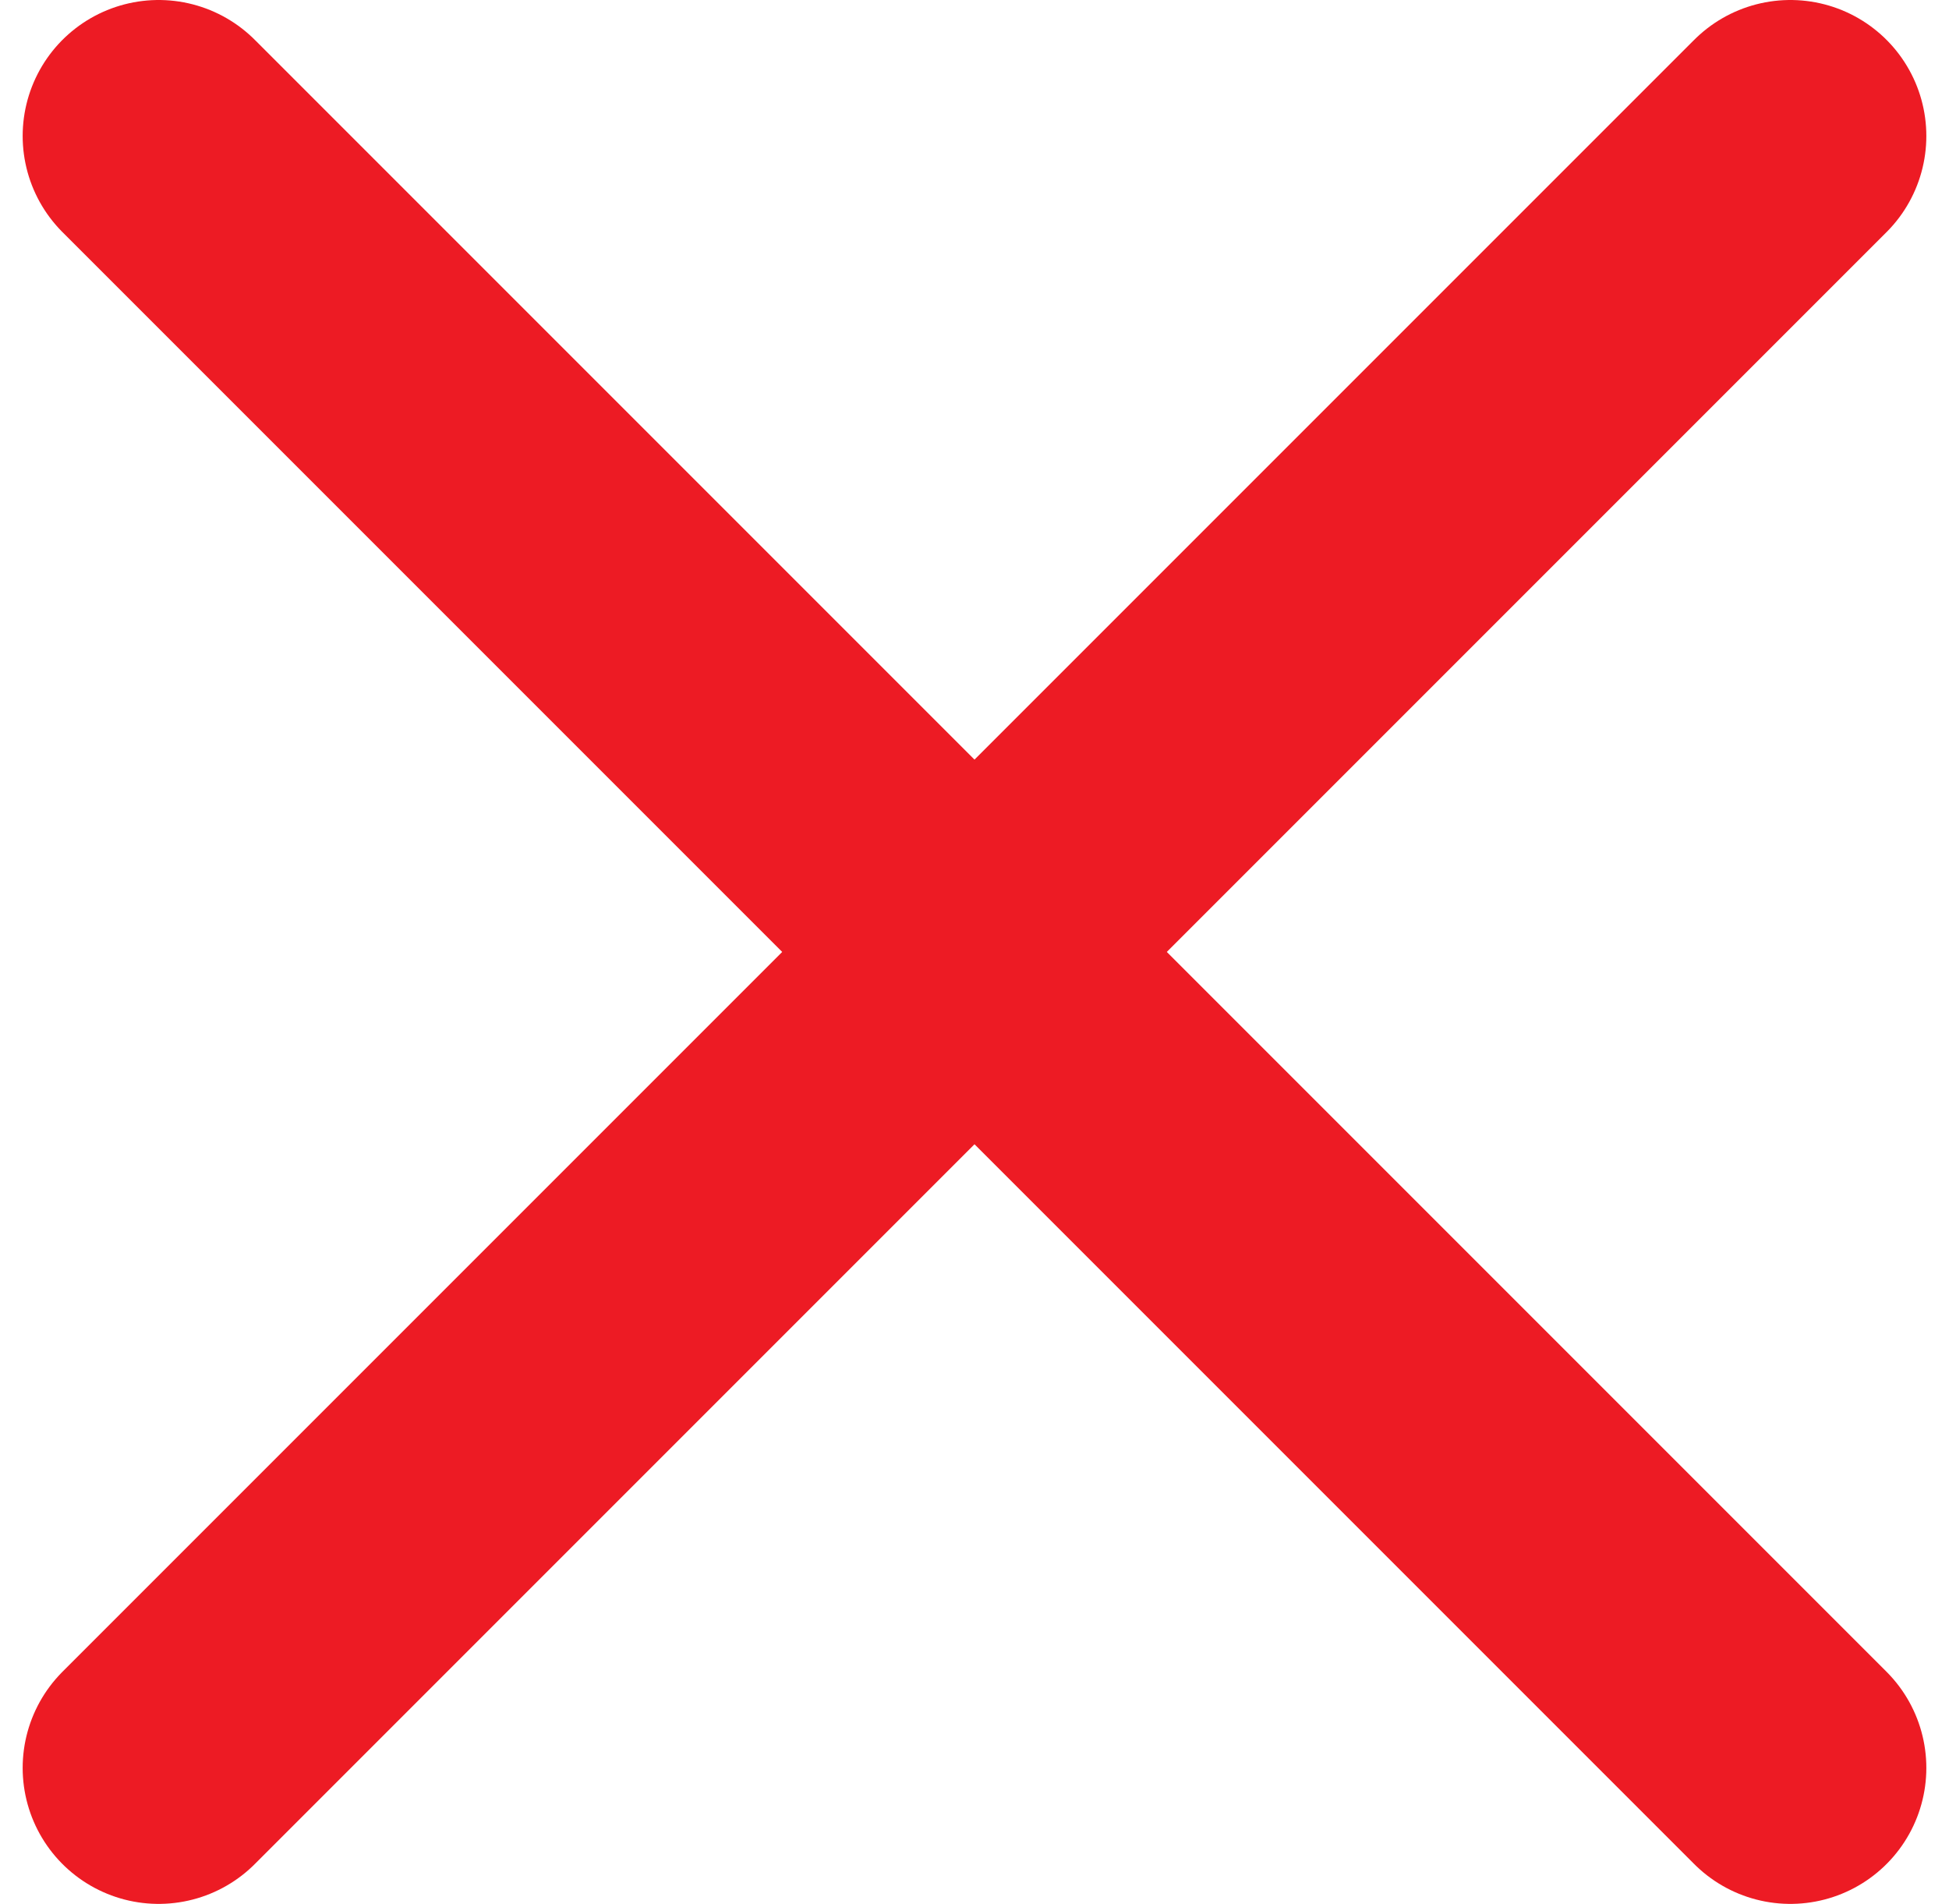 <svg width="43" height="42" viewBox="0 0 43 42" fill="none" xmlns="http://www.w3.org/2000/svg">
<path d="M39.5 3L3.5 39" stroke="#ED1B24" stroke-width="6" stroke-linecap="round" stroke-linejoin="round"/>
<path d="M3.5 3L39.5 39" stroke="#ED1B24" stroke-width="6" stroke-linecap="round" stroke-linejoin="round"/>
</svg>
